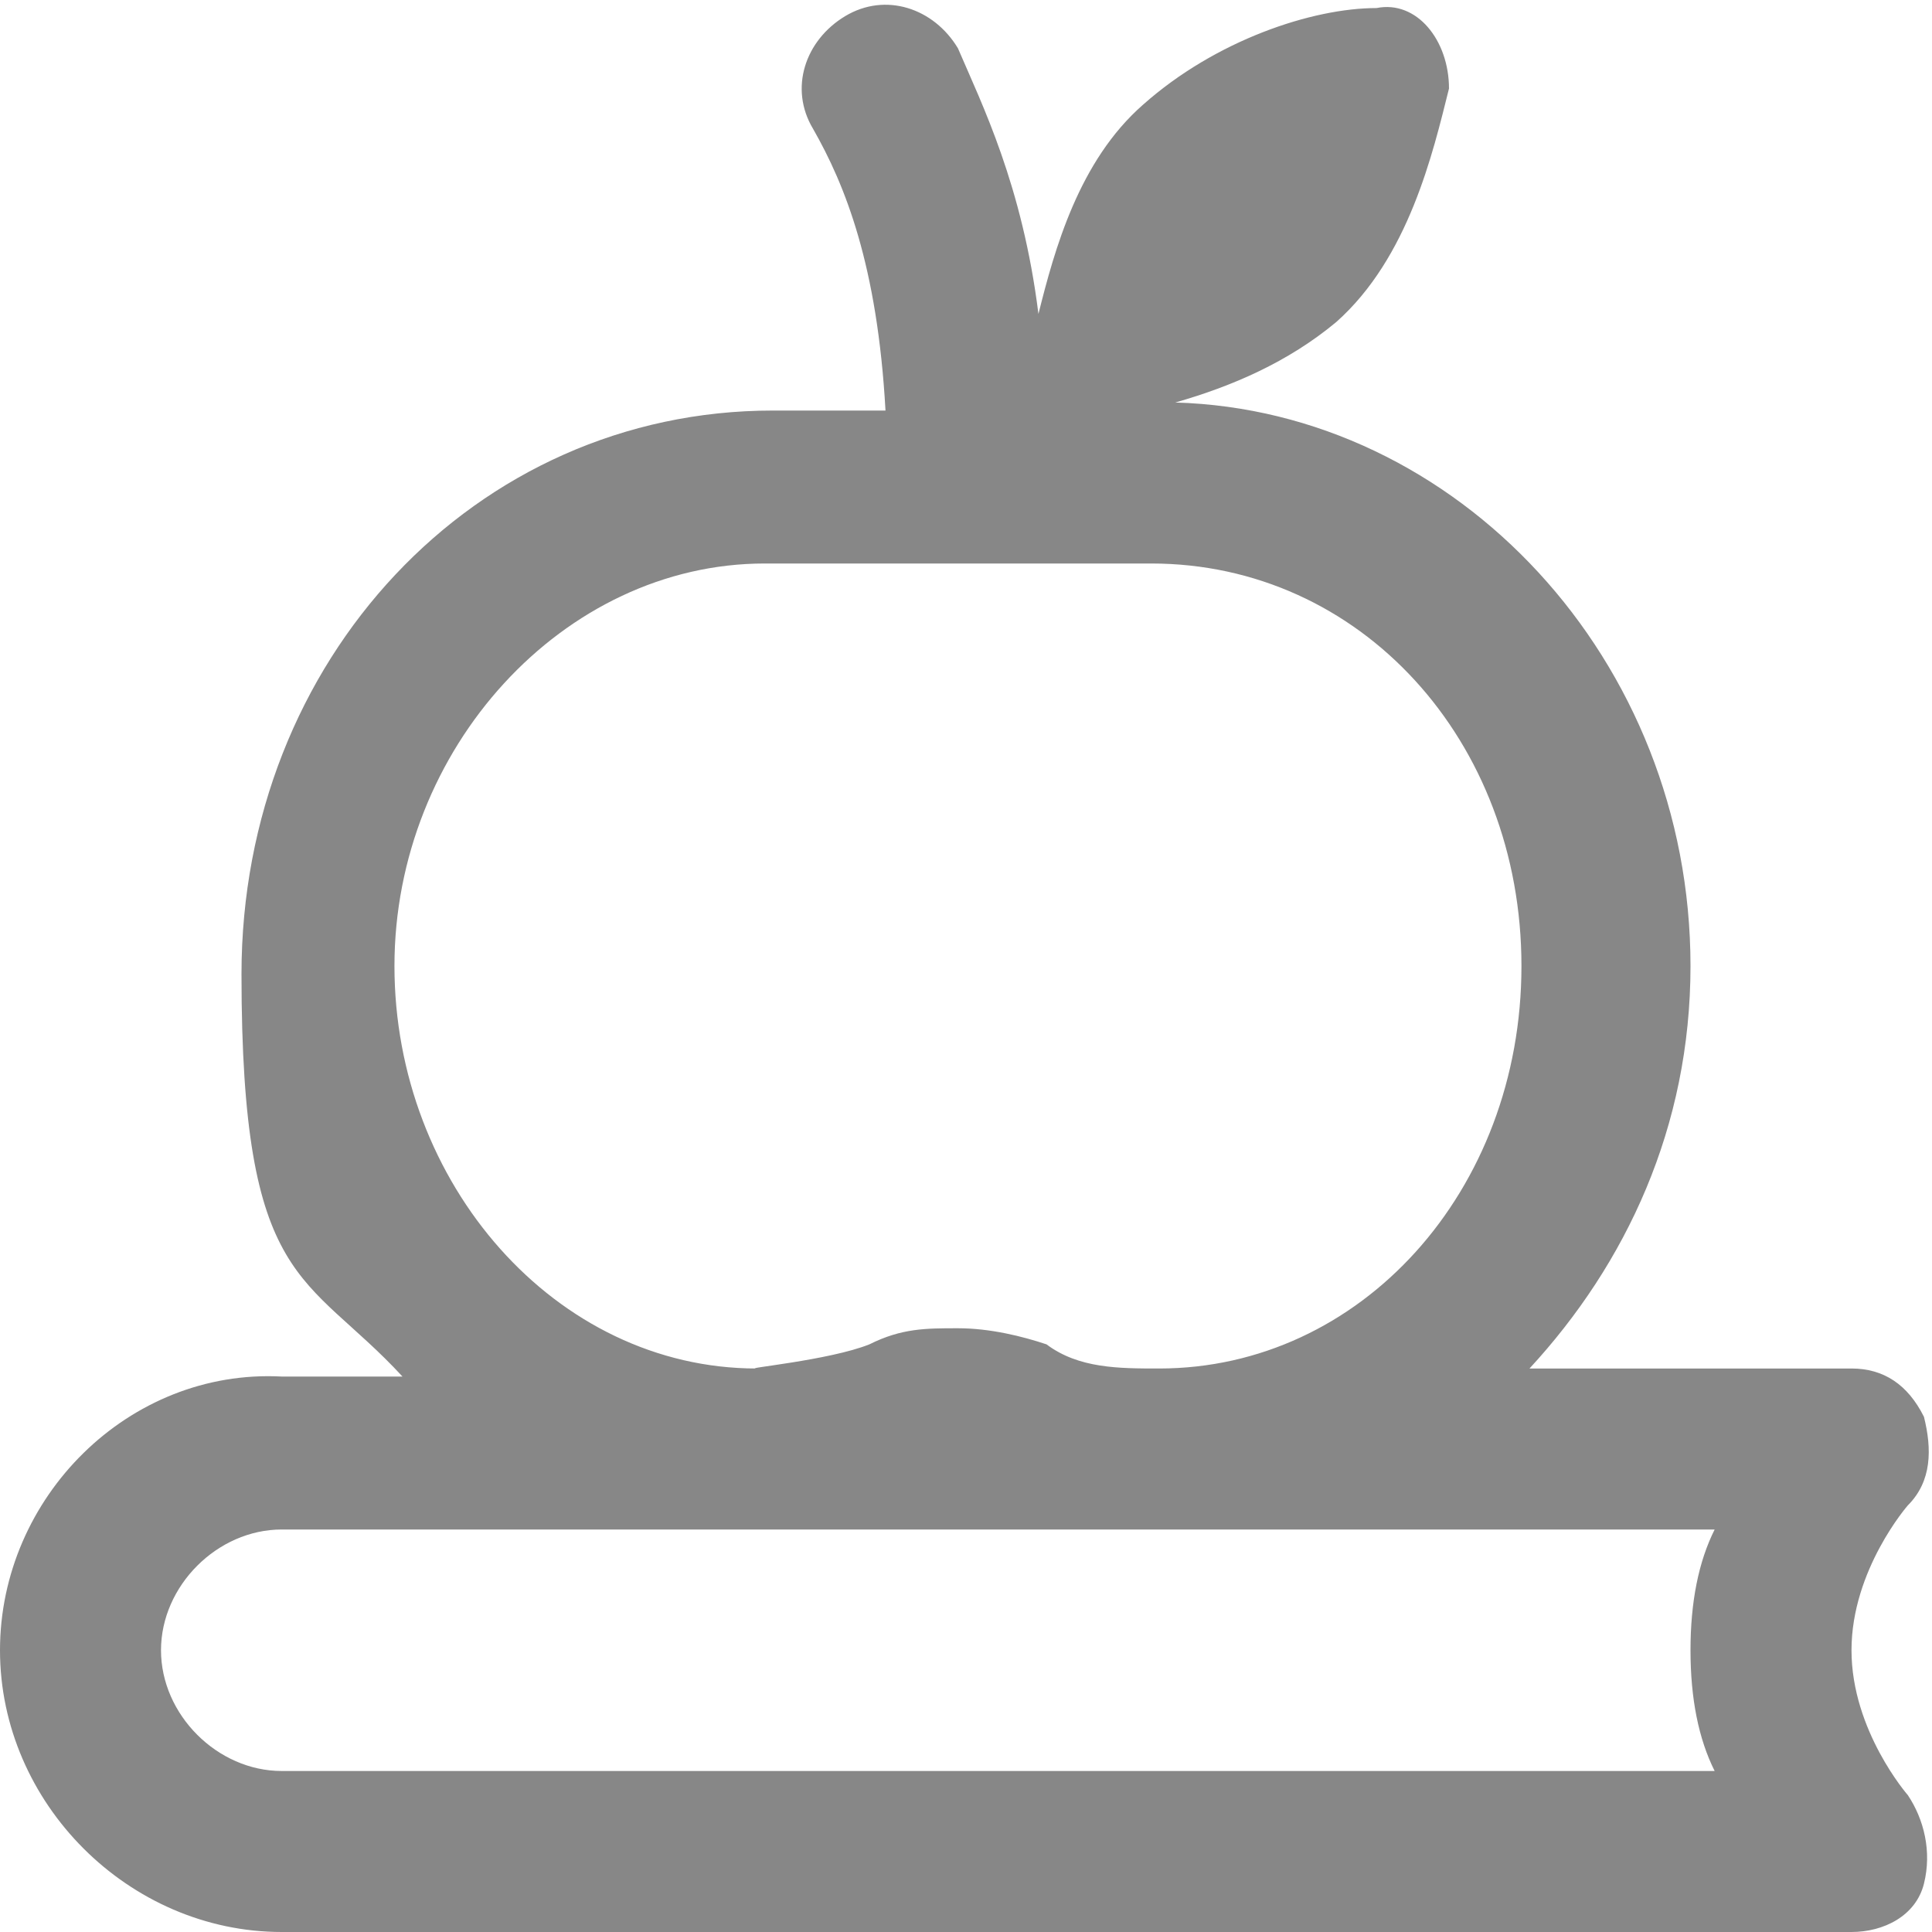 <?xml version="1.0" encoding="UTF-8"?> <svg xmlns="http://www.w3.org/2000/svg" id="Layer_1" version="1.1" viewBox="0 0 24 24"><defs><style> .st0 { fill: #878787; } </style></defs><path class="st0" d="M23,20.5c0-1,.7-1.8.7-1.8.3-.3.3-.7.2-1.1-.2-.4-.5-.6-.9-.6h-4c1.2-1.3,2-3,2-5,0-3.8-2.9-6.9-6.4-7,.7-.2,1.4-.5,2-1,.9-.8,1.2-2.1,1.4-2.9,0-.6-.4-1.1-.9-1-.8,0-2,.4-2.9,1.2-.8.7-1.1,1.8-1.3,2.6-.2-1.6-.7-2.6-1-3.3-.3-.5-.9-.7-1.4-.4-.5.3-.7.9-.4,1.4.4.7.8,1.7.9,3.5h-1.4c-3.7,0-6.6,3.1-6.6,7s.8,3.7,2,5h-1.5C1.6,17,0,18.6,0,20.5s1.6,3.5,3.5,3.5h19.5c.4,0,.8-.2.9-.6s0-.8-.2-1.1c0,0-.7-.8-.7-1.8h0ZM9.6,7h4.7c2.6,0,4.6,2.2,4.6,5s-2,5-4.5,5c-.5,0-1,0-1.4-.3-.3-.1-.7-.2-1.1-.2s-.7,0-1.1.2c-.5.2-1.6.3-1.4.3-2.5,0-4.5-2.3-4.5-5s2.1-5,4.6-5h0ZM21.3,22H3.5c-.8,0-1.5-.7-1.5-1.5s.7-1.5,1.5-1.5h17.8c-.2.4-.3.9-.3,1.5s.1,1.1.3,1.5Z"></path></svg> 